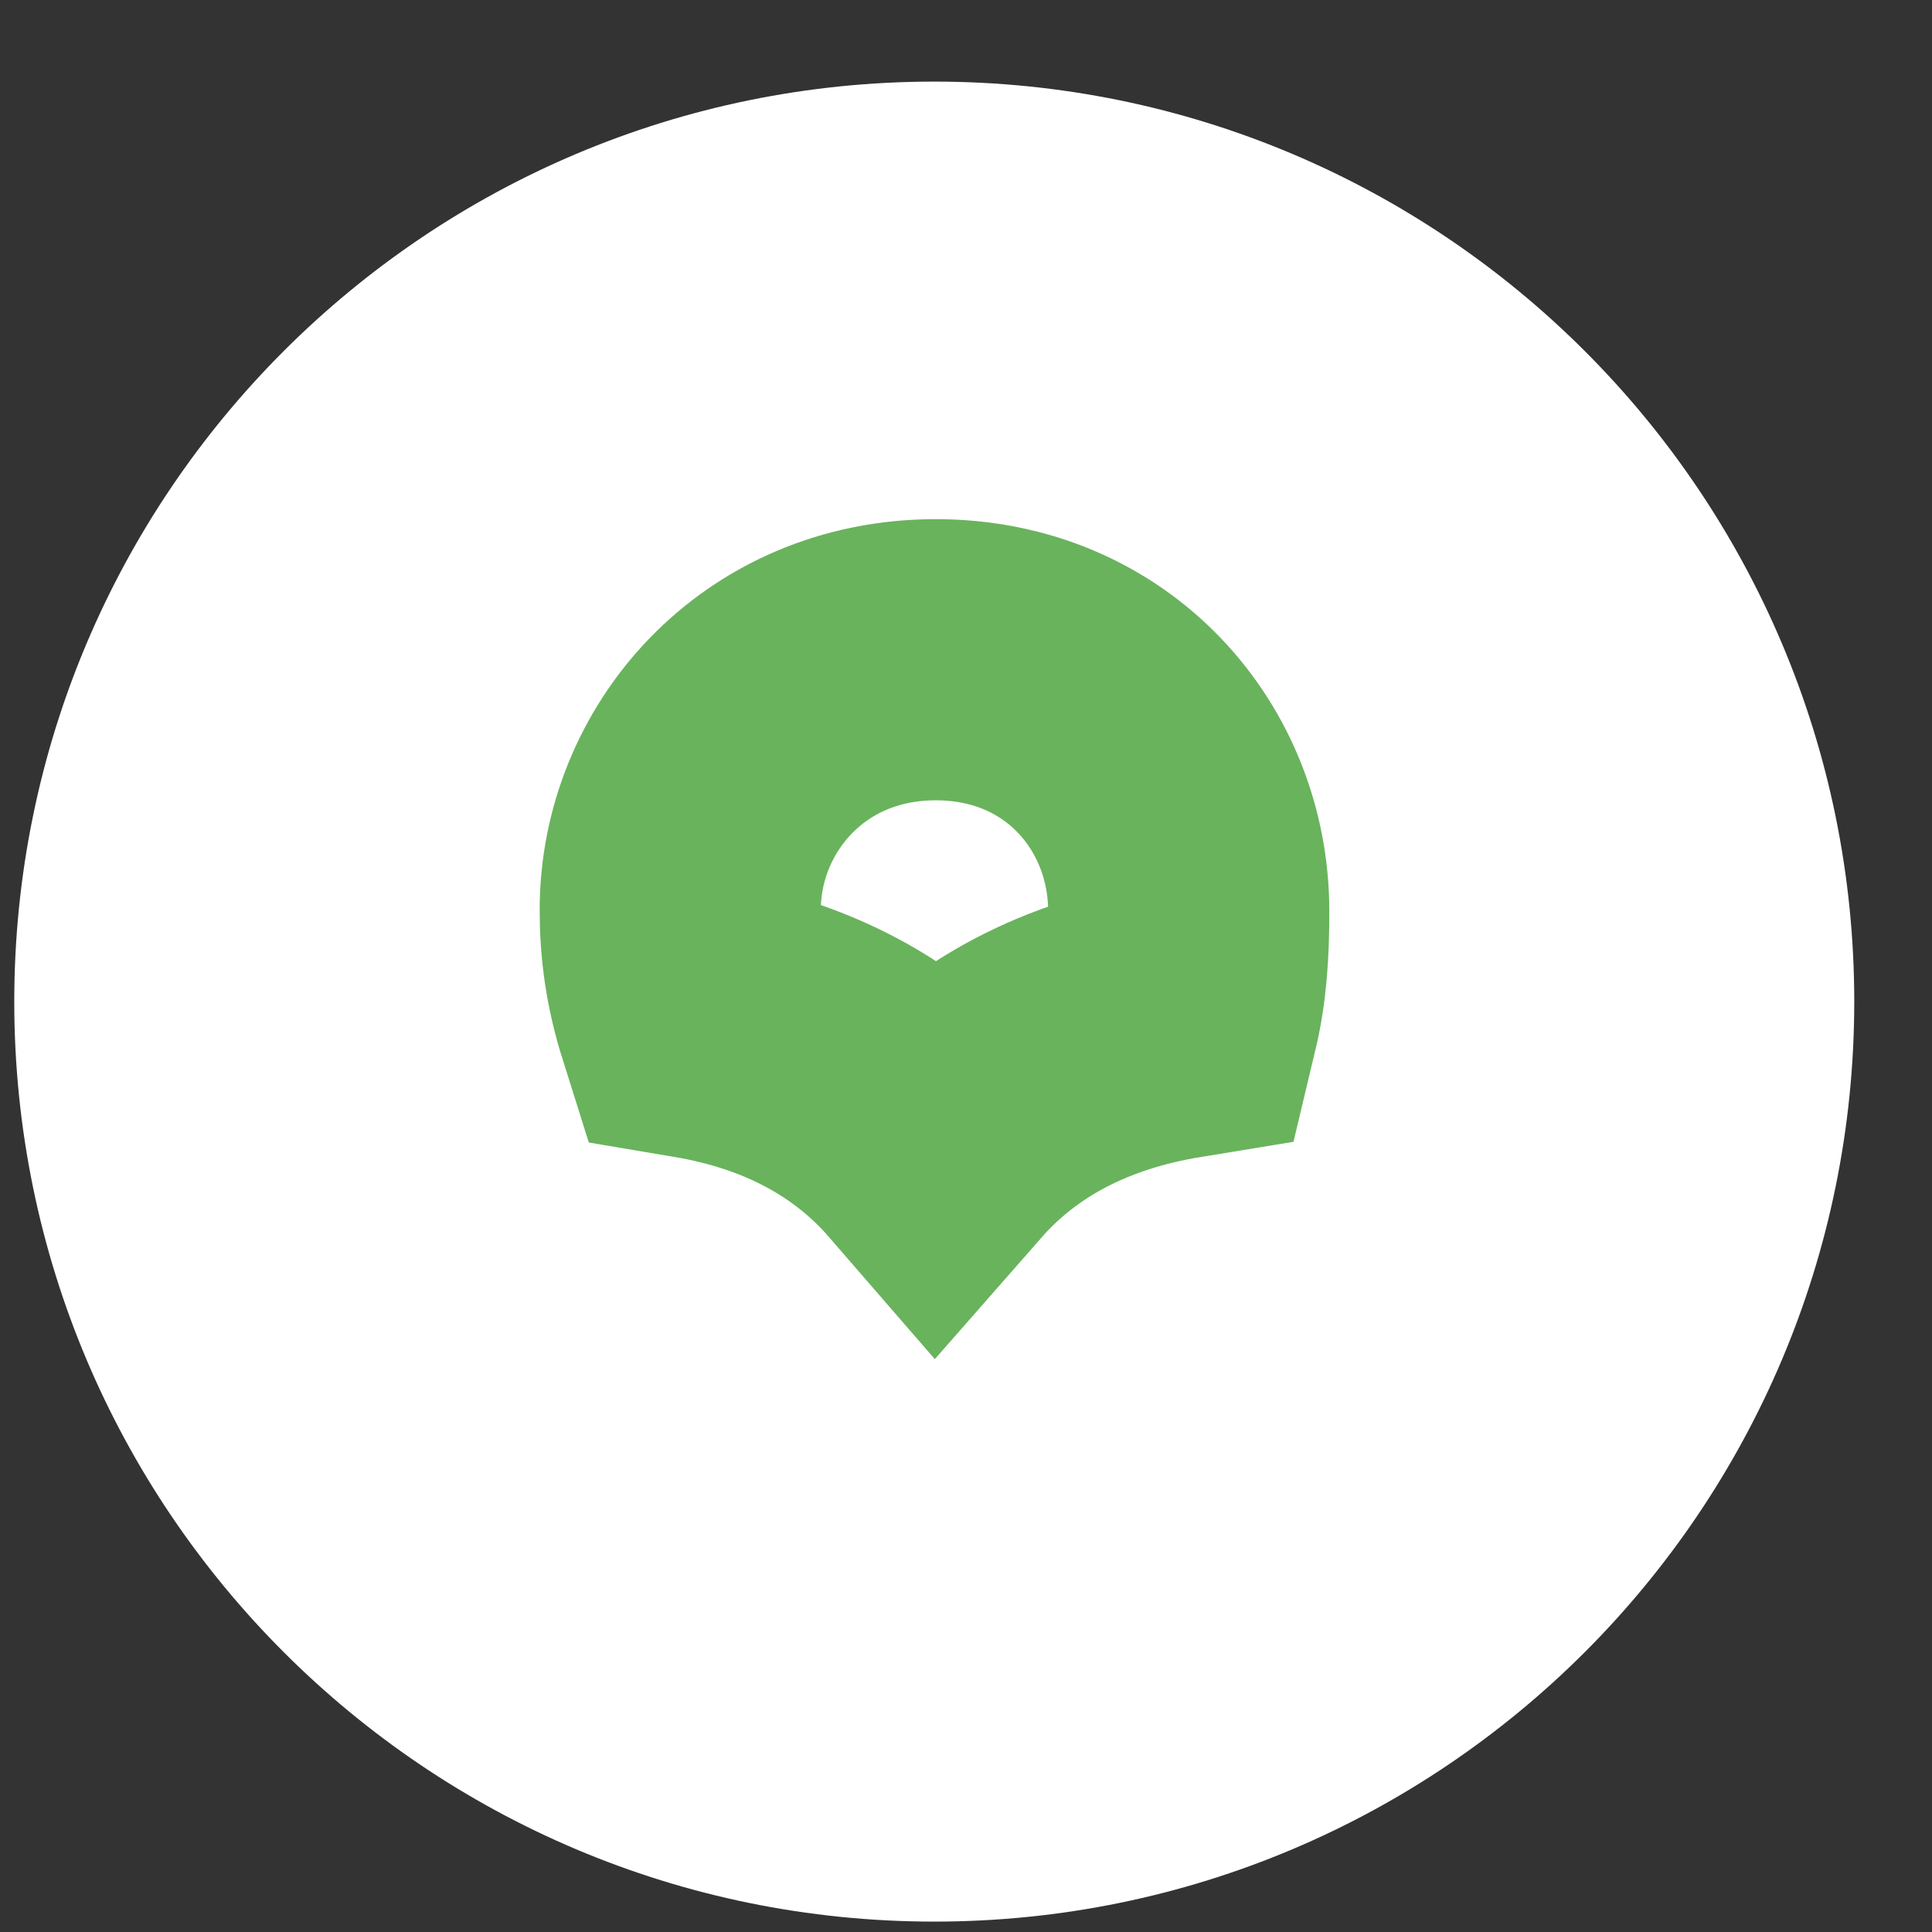 <svg width="21" height="21" viewBox="0 0 21 21" fill="none" xmlns="http://www.w3.org/2000/svg">
<rect x="0" y="0" width="21" height="21" fill="#333333" stroke="none"/>
<path d="M19.391 10.887C19.391 15.988 15.256 20.123 10.155 20.123C5.054 20.123 0.919 15.988 0.919 10.887C0.919 5.786 5.054 1.651 10.155 1.651C15.256 1.651 19.391 5.786 19.391 10.887Z" fill="white" stroke="white" stroke-width="1.528"/>
<path d="M12.921 9.904V9.904C12.921 10.337 12.898 10.699 12.81 11.067C11.696 11.249 10.81 11.716 10.168 12.448C9.538 11.721 8.669 11.251 7.576 11.067C7.443 10.645 7.394 10.278 7.394 9.889C7.394 8.478 8.505 7.171 10.171 7.171C11.824 7.171 12.921 8.451 12.921 9.904Z" stroke="#69B35D" stroke-width="3.056"/>
</svg>
